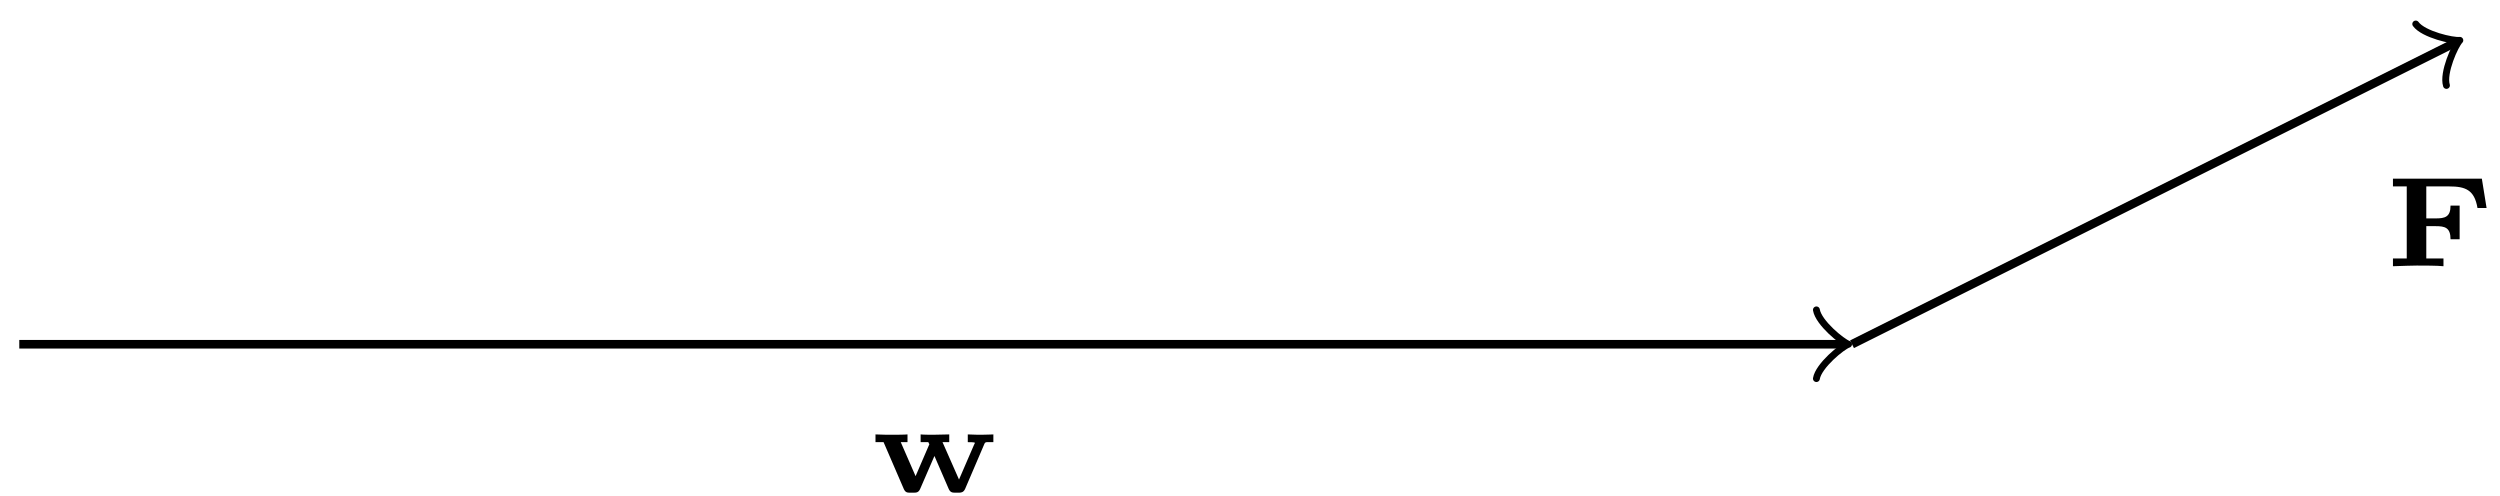 <?xml version="1.0" encoding="UTF-8"?>
<svg xmlns="http://www.w3.org/2000/svg" xmlns:xlink="http://www.w3.org/1999/xlink" width="116pt" height="23pt" viewBox="0 0 116 23" version="1.1">
<defs>
<g>
<symbol overflow="visible" id="glyph0-0">
<path style="stroke:none;" d=""/>
</symbol>
<symbol overflow="visible" id="glyph0-1">
<path style="stroke:none;" d="M 5.281 -2.203 C 5.312 -2.281 5.328 -2.281 5.391 -2.297 C 5.453 -2.297 5.531 -2.297 5.594 -2.297 L 5.703 -2.297 L 5.703 -2.656 C 5.656 -2.656 5.375 -2.641 5.172 -2.641 C 5.156 -2.641 4.688 -2.641 4.516 -2.656 L 4.516 -2.297 C 4.609 -2.297 4.844 -2.297 4.844 -2.266 C 4.844 -2.25 4.828 -2.203 4.812 -2.188 L 4.109 -0.562 L 3.344 -2.297 L 3.656 -2.297 L 3.656 -2.656 C 3.562 -2.656 3.156 -2.641 2.938 -2.641 C 2.812 -2.641 2.453 -2.641 2.328 -2.656 L 2.328 -2.297 L 2.688 -2.297 C 2.703 -2.25 2.703 -2.25 2.734 -2.203 L 2.094 -0.719 L 1.406 -2.297 L 1.719 -2.297 L 1.719 -2.656 C 1.562 -2.641 1.156 -2.641 0.938 -2.641 C 0.922 -2.641 0.438 -2.641 0.234 -2.656 L 0.234 -2.297 L 0.609 -2.297 L 1.547 -0.125 C 1.625 0.047 1.719 0.047 1.844 0.047 L 2 0.047 C 2.125 0.047 2.234 0.047 2.312 -0.141 L 2.969 -1.656 L 3.625 -0.141 C 3.703 0.047 3.812 0.047 3.938 0.047 L 4.094 0.047 C 4.188 0.047 4.312 0.047 4.391 -0.125 Z M 5.281 -2.203 "/>
</symbol>
<symbol overflow="visible" id="glyph0-2">
<path style="stroke:none;" d="M 4.547 -4.062 L 0.422 -4.062 L 0.422 -3.703 L 1.062 -3.703 L 1.062 -0.359 L 0.422 -0.359 L 0.422 0 C 0.703 -0.016 1.516 -0.031 1.531 -0.031 C 1.859 -0.031 2.484 -0.031 2.766 0 L 2.766 -0.359 L 1.969 -0.359 L 1.969 -1.859 L 2.406 -1.859 C 2.828 -1.859 3.094 -1.797 3.094 -1.25 L 3.516 -1.25 L 3.516 -2.812 L 3.094 -2.812 C 3.094 -2.281 2.828 -2.219 2.406 -2.219 L 1.969 -2.219 L 1.969 -3.703 L 3.031 -3.703 C 3.781 -3.703 4.203 -3.547 4.344 -2.703 L 4.766 -2.703 Z M 4.547 -4.062 "/>
</symbol>
</g>
</defs>
<g id="surface1">
<path style="fill:none;stroke-width:0.399;stroke-linecap:butt;stroke-linejoin:miter;stroke:rgb(0%,0%,0%);stroke-opacity:1;stroke-miterlimit:10;" d="M 0.001 -0.001 L 84.583 -0.001 " transform="matrix(1,0,0,-1,0.894,15.972)"/>
<path style="fill:none;stroke-width:0.319;stroke-linecap:round;stroke-linejoin:round;stroke:rgb(0%,0%,0%);stroke-opacity:1;stroke-miterlimit:10;" d="M -1.195 1.593 C -1.097 0.995 0 0.101 0.297 -0.001 C 0 -0.098 -1.097 -0.997 -1.195 -1.594 " transform="matrix(1,0,0,-1,85.476,15.972)"/>
<path style="fill:none;stroke-width:0.399;stroke-linecap:butt;stroke-linejoin:miter;stroke:rgb(0%,0%,0%);stroke-opacity:1;stroke-miterlimit:10;" d="M 85.04 -0.001 L 112.977 13.968 " transform="matrix(1,0,0,-1,0.894,15.972)"/>
<path style="fill:none;stroke-width:0.319;stroke-linecap:round;stroke-linejoin:round;stroke:rgb(0%,0%,0%);stroke-opacity:1;stroke-miterlimit:10;" d="M -1.195 1.593 C -1.096 0.997 0.001 0.099 0.297 -0 C -0.002 -0.1 -1.096 -0.994 -1.195 -1.595 " transform="matrix(0.894,-0.447,-0.447,-0.894,113.871,2.004)"/>
<g style="fill:rgb(0%,0%,0%);fill-opacity:1;">
  <use xlink:href="#glyph0-1" x="40.389" y="22.813"/>
</g>
<g style="fill:rgb(0%,0%,0%);fill-opacity:1;">
  <use xlink:href="#glyph0-2" x="110.611" y="12.353"/>
</g>
</g>
</svg>
